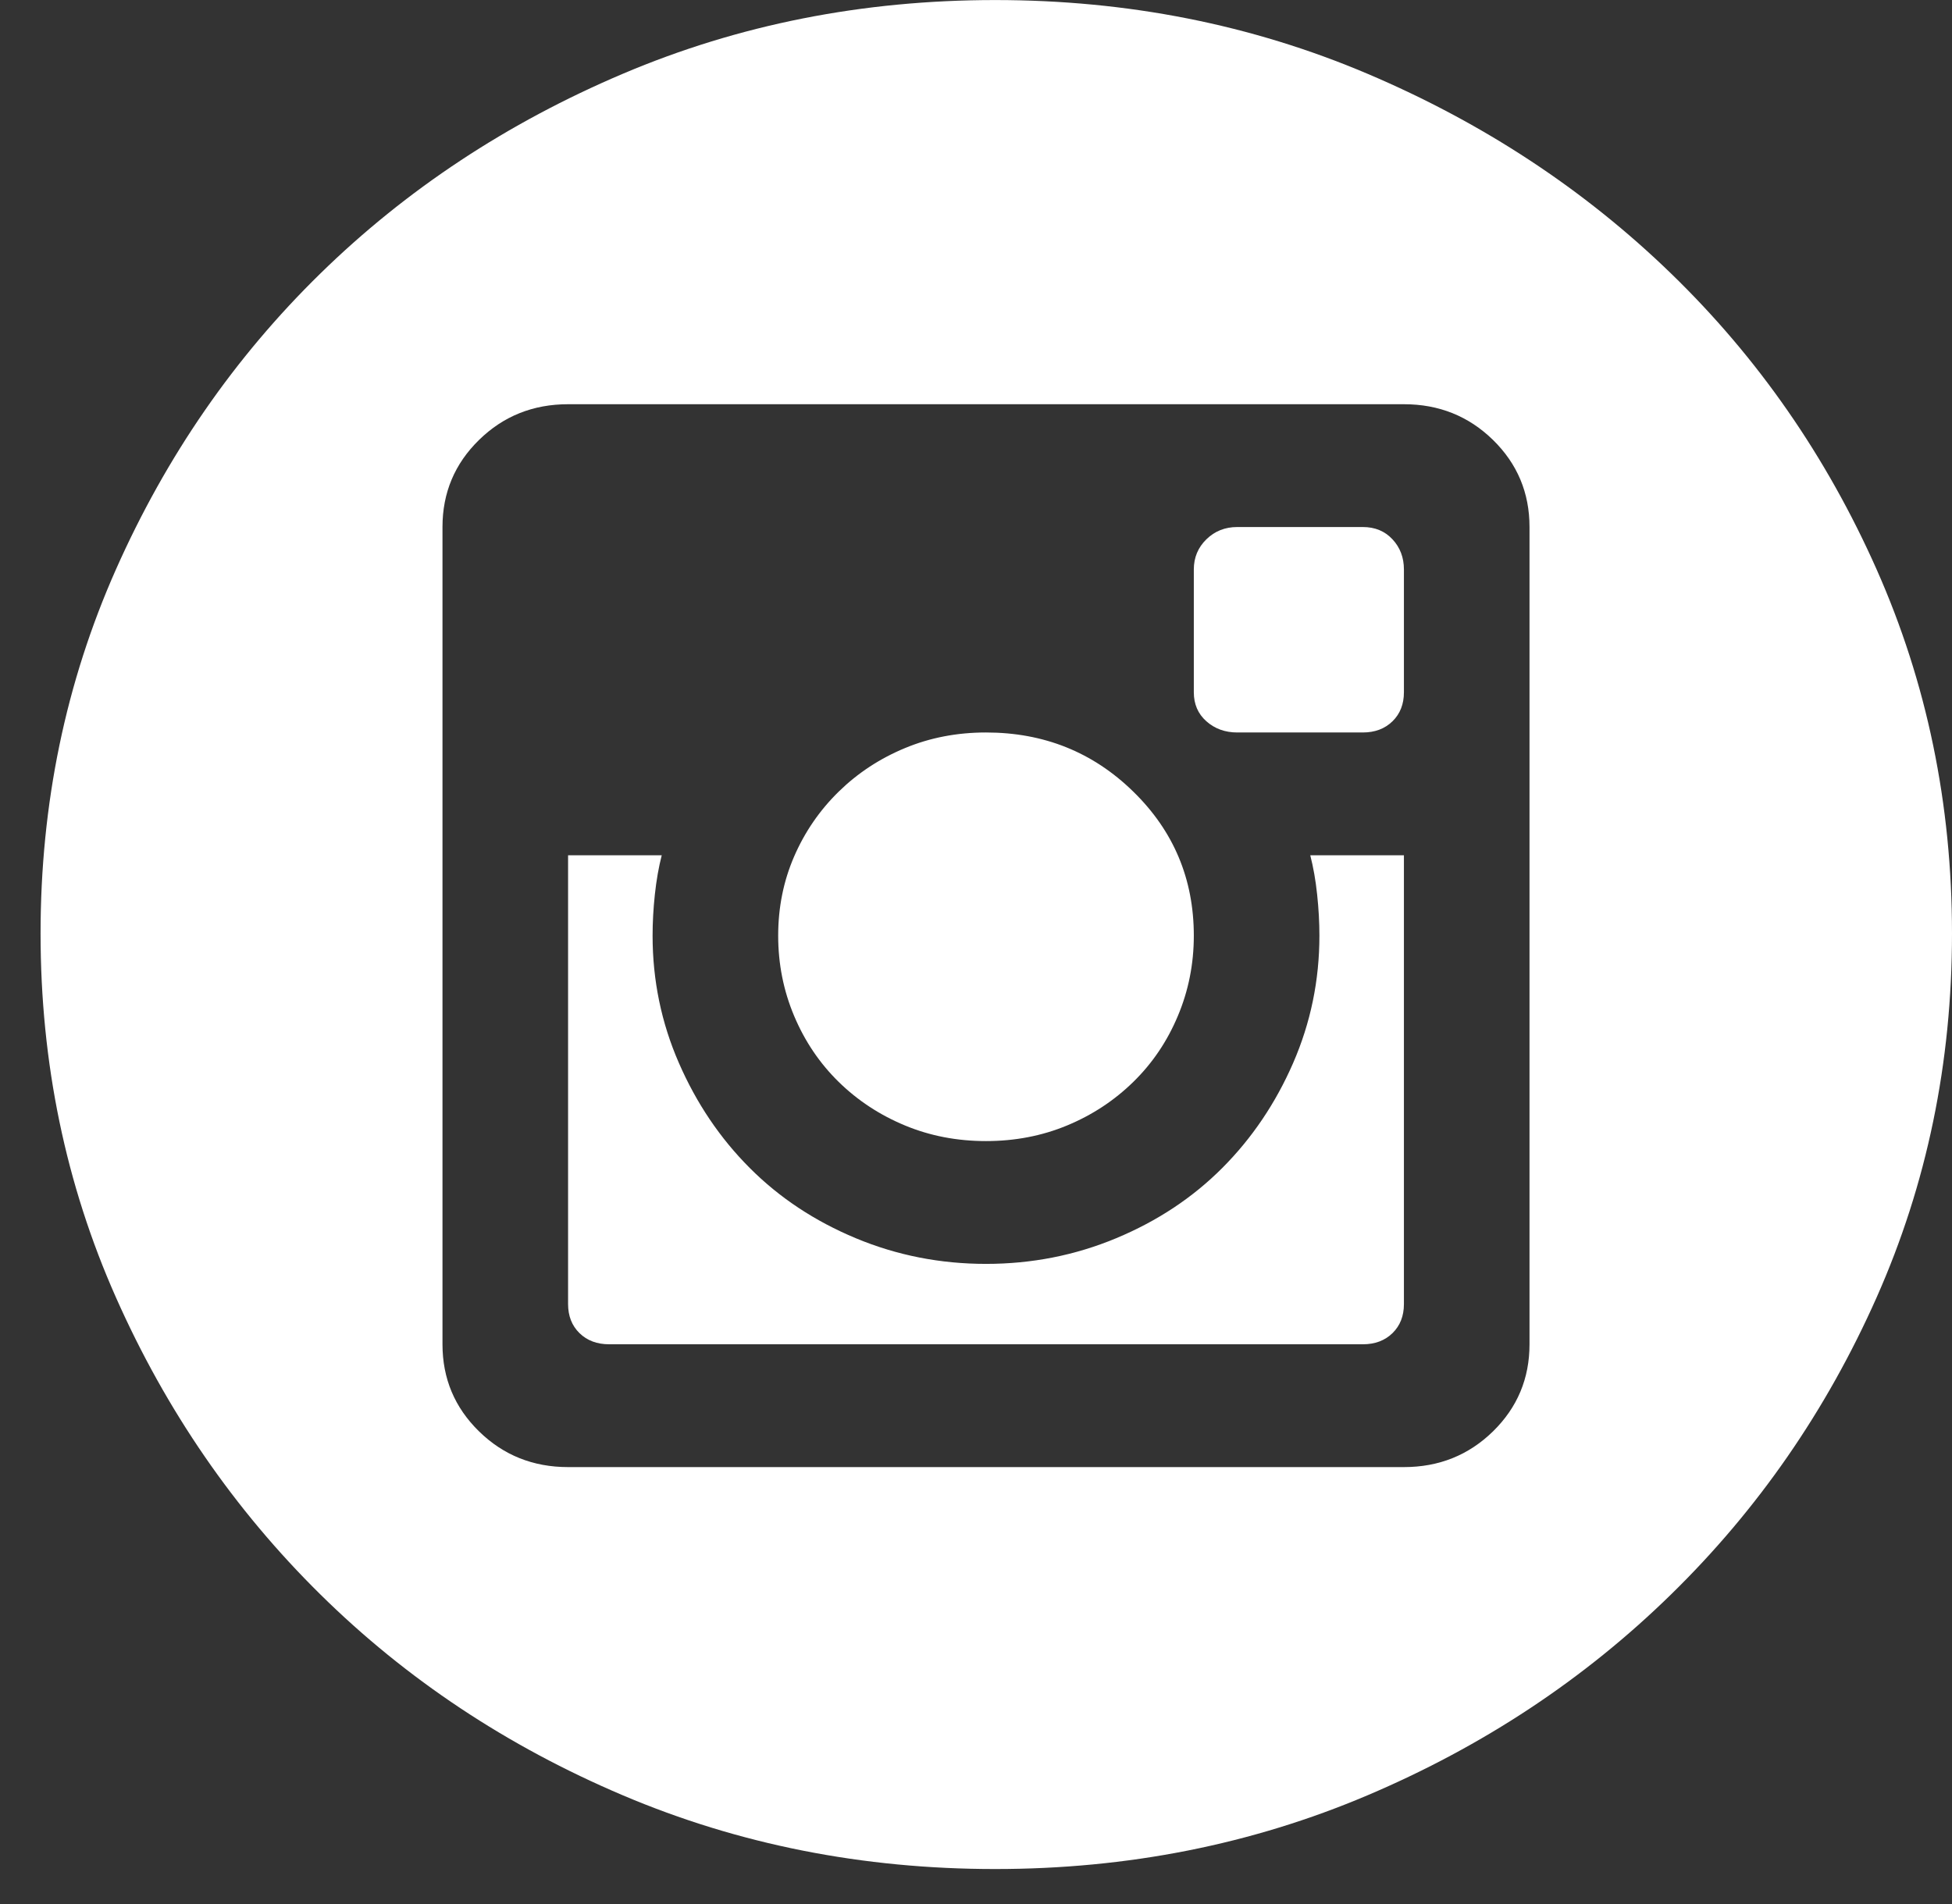 <svg width="41" height="40" viewBox="0 0 41 40" fill="none" xmlns="http://www.w3.org/2000/svg">
<rect x="0" y="0" width="41" height="40" fill="#333333" stroke="none"/>
<path d="M20.71 23.972C20.103 23.972 19.535 23.863 19.008 23.644C18.48 23.425 18.016 23.12 17.616 22.729C17.217 22.338 16.905 21.877 16.681 21.345C16.457 20.814 16.345 20.251 16.345 19.657C16.345 19.062 16.457 18.507 16.681 17.991C16.905 17.475 17.217 17.022 17.616 16.631C18.016 16.24 18.48 15.935 19.008 15.716C19.535 15.497 20.103 15.388 20.71 15.388C21.925 15.388 22.957 15.802 23.804 16.631C24.652 17.459 25.075 18.468 25.075 19.657C25.075 20.251 24.963 20.814 24.739 21.345C24.516 21.877 24.204 22.338 23.804 22.729C23.404 23.12 22.941 23.425 22.413 23.644C21.886 23.863 21.318 23.972 20.71 23.972ZM27.713 19.657C27.713 19.375 27.697 19.086 27.665 18.789C27.634 18.491 27.585 18.218 27.521 17.968H29.488V27.397C29.488 27.647 29.408 27.85 29.248 28.007C29.088 28.163 28.881 28.241 28.625 28.241H12.796C12.54 28.241 12.332 28.163 12.172 28.007C12.012 27.85 11.932 27.647 11.932 27.397V17.968H13.899C13.835 18.218 13.787 18.491 13.755 18.789C13.723 19.086 13.707 19.375 13.707 19.657C13.707 20.595 13.891 21.486 14.259 22.33C14.627 23.175 15.122 23.91 15.746 24.535C16.369 25.161 17.113 25.653 17.976 26.013C18.84 26.373 19.751 26.552 20.71 26.552C21.67 26.552 22.581 26.373 23.444 26.013C24.308 25.653 25.051 25.161 25.675 24.535C26.298 23.91 26.794 23.175 27.162 22.33C27.529 21.486 27.713 20.595 27.713 19.657ZM20.902 0.001C23.684 0.001 26.29 0.517 28.721 1.549C31.151 2.581 33.278 3.98 35.1 5.747C36.923 7.514 38.362 9.586 39.417 11.963C40.472 14.34 41 16.889 41 19.61C41 22.33 40.472 24.879 39.417 27.256C38.362 29.633 36.923 31.713 35.1 33.495C33.278 35.278 31.151 36.685 28.721 37.717C26.29 38.749 23.684 39.265 20.902 39.265C18.12 39.265 15.514 38.749 13.084 37.717C10.653 36.685 8.535 35.278 6.728 33.495C4.921 31.713 3.49 29.633 2.435 27.256C1.38 24.879 0.852 22.33 0.852 19.61C0.852 16.889 1.38 14.34 2.435 11.963C3.49 9.586 4.921 7.514 6.728 5.747C8.535 3.98 10.653 2.581 13.084 1.549C15.514 0.517 18.12 0.001 20.902 0.001ZM32.126 11.072C32.126 10.352 31.87 9.743 31.359 9.242C30.847 8.742 30.224 8.492 29.488 8.492H11.932C11.197 8.492 10.573 8.742 10.062 9.242C9.55 9.743 9.294 10.352 9.294 11.072V28.241C9.294 28.961 9.55 29.57 10.062 30.071C10.573 30.571 11.197 30.821 11.932 30.821H29.488C30.224 30.821 30.847 30.571 31.359 30.071C31.87 29.57 32.126 28.961 32.126 28.241V11.072ZM28.625 11.072C28.881 11.072 29.088 11.158 29.248 11.33C29.408 11.502 29.488 11.713 29.488 11.963V14.543C29.488 14.793 29.408 14.997 29.248 15.153C29.088 15.309 28.881 15.388 28.625 15.388H25.987C25.731 15.388 25.515 15.309 25.339 15.153C25.163 14.997 25.075 14.793 25.075 14.543V11.963C25.075 11.713 25.163 11.502 25.339 11.33C25.515 11.158 25.731 11.072 25.987 11.072H28.625Z" fill="white"/>
</svg>
